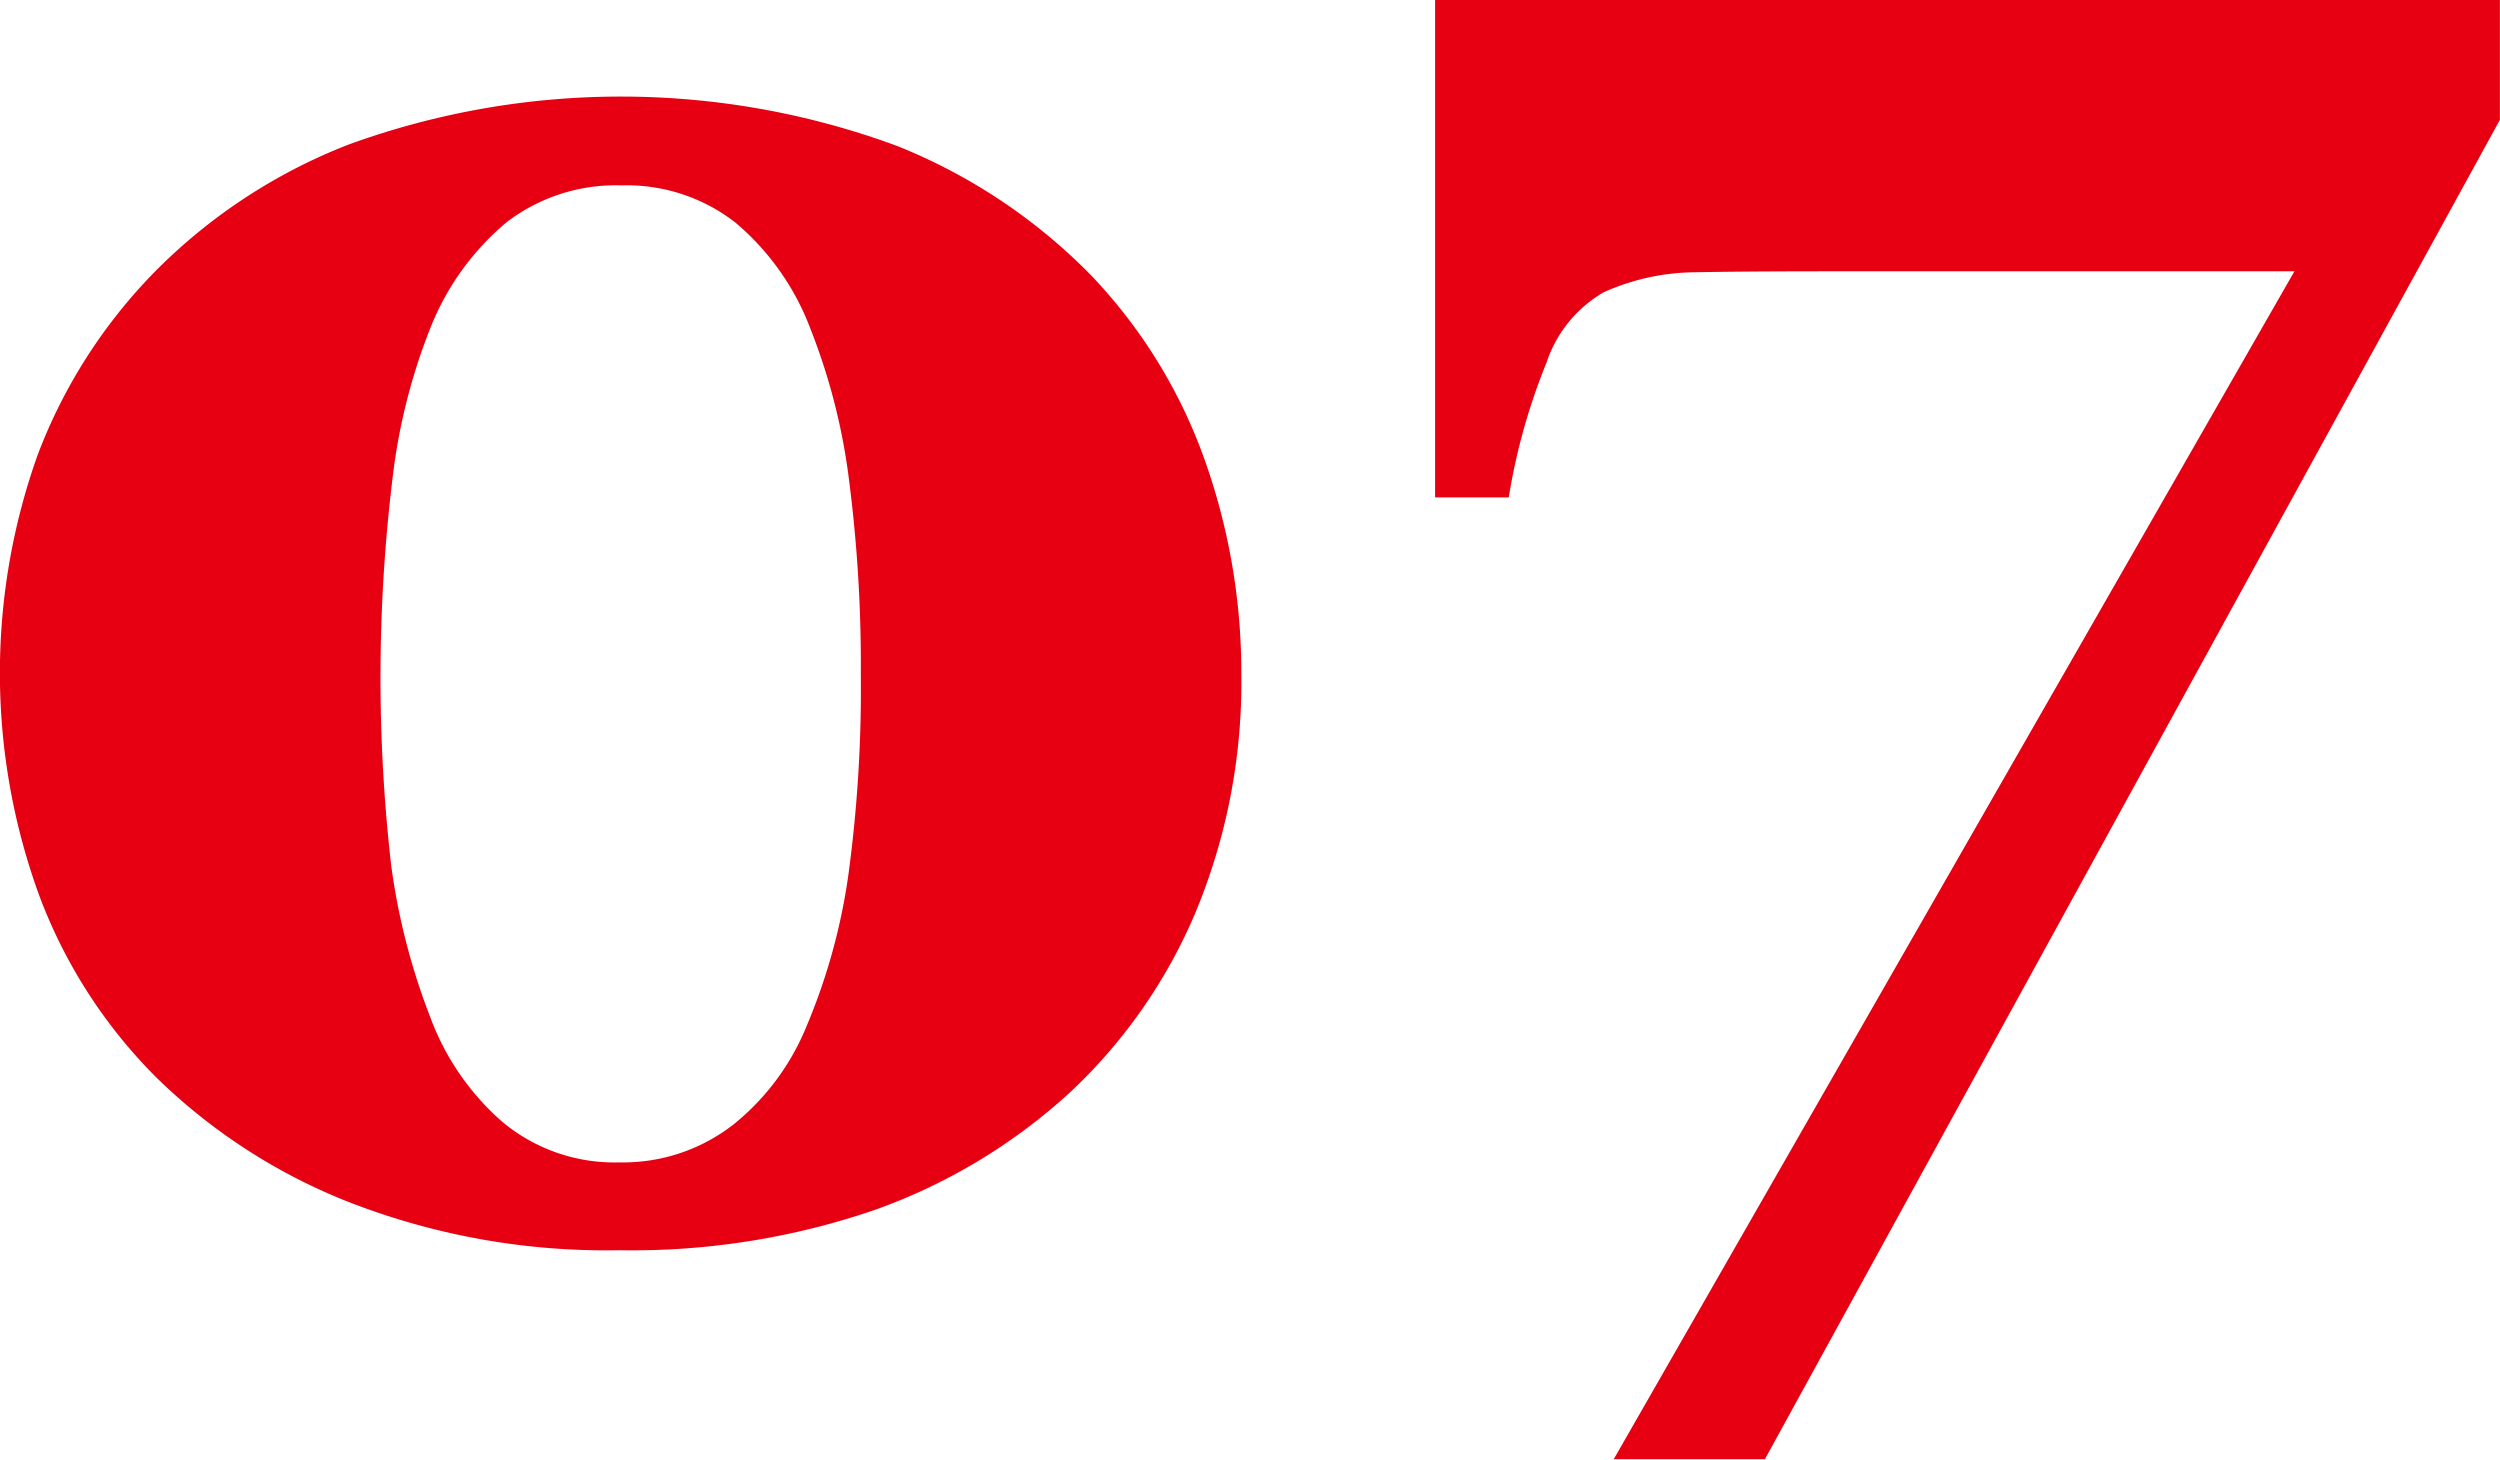 <svg xmlns="http://www.w3.org/2000/svg" width="77.406" height="45.19" viewBox="0 0 77.406 45.19">
  <defs>
    <style>
      .cls-1 {
        fill: #e60012;
        fill-rule: evenodd;
      }
    </style>
  </defs>
  <path id="num07.svg" class="cls-1" d="M697.622,3221.27a24.67,24.67,0,0,0-16.969-.05,17.173,17.173,0,0,0-6.031,3.96,16.358,16.358,0,0,0-3.61,5.65,20.087,20.087,0,0,0,.063,13.69,15.75,15.75,0,0,0,3.609,5.59,17.878,17.878,0,0,0,6.016,3.88,21.949,21.949,0,0,0,8.328,1.47,23.149,23.149,0,0,0,7.906-1.25,17.732,17.732,0,0,0,6.032-3.63,16.284,16.284,0,0,0,3.89-5.57,18.531,18.531,0,0,0,1.422-7.4,19.658,19.658,0,0,0-1.141-6.64,16.046,16.046,0,0,0-3.515-5.7A17.482,17.482,0,0,0,697.622,3221.27Zm-5.125,30.34a5.547,5.547,0,0,1-3.469,1.13,5.418,5.418,0,0,1-3.625-1.25,7.968,7.968,0,0,1-2.25-3.28,20.375,20.375,0,0,1-1.2-4.69,51.252,51.252,0,0,1,.047-11.98,18.34,18.34,0,0,1,1.187-4.68,8.184,8.184,0,0,1,2.344-3.23,5.554,5.554,0,0,1,3.563-1.14,5.464,5.464,0,0,1,3.531,1.16,7.984,7.984,0,0,1,2.312,3.28,19.2,19.2,0,0,1,1.2,4.72,44.69,44.69,0,0,1,.36,5.96,42.792,42.792,0,0,1-.391,6.27,18.753,18.753,0,0,1-1.3,4.67A7.563,7.563,0,0,1,692.5,3251.61Zm54.75-34.87H714.278v15.41h2.281a19.086,19.086,0,0,1,1.172-4.18,3.941,3.941,0,0,1,1.766-2.17,7.028,7.028,0,0,1,2.812-.62q1.532-.03,4.25-0.03h14.326l-21.076,36.78h4.681l22.757-41.47v-3.72Z" transform="translate(-669.844 -3216.75)"/>
</svg>
